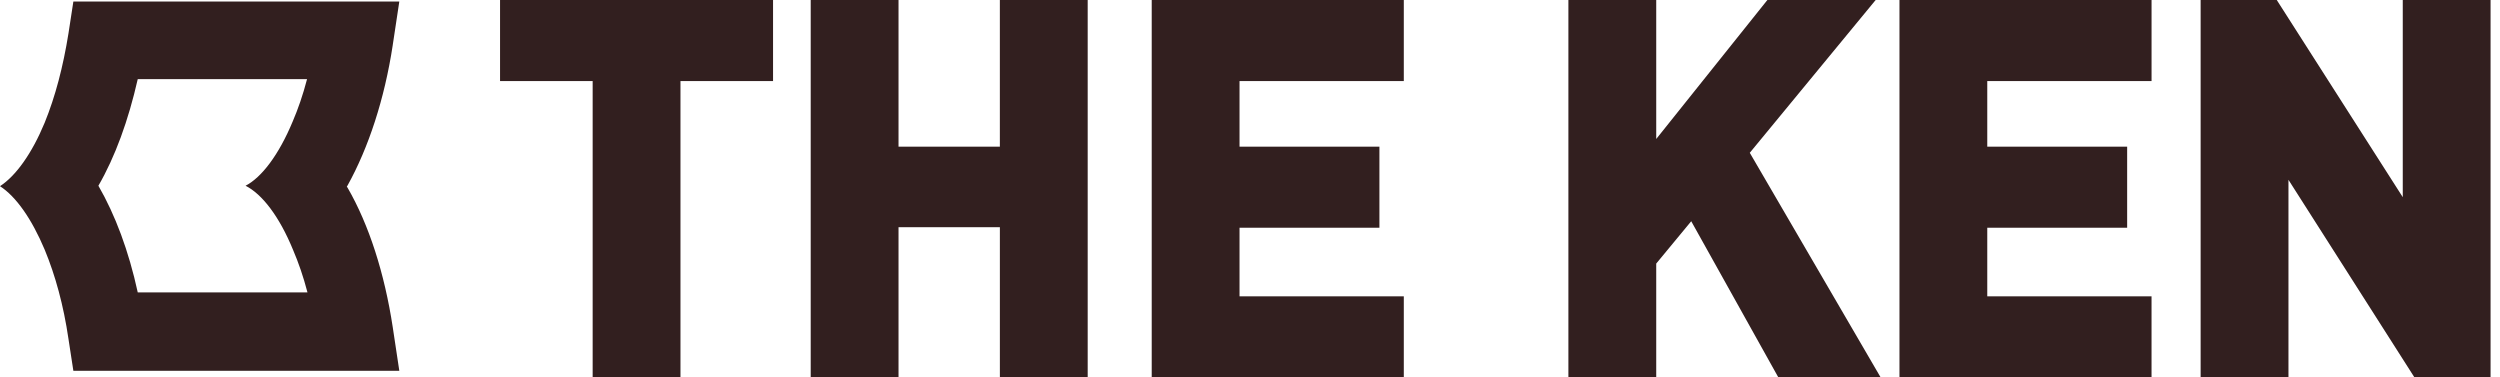 <svg xmlns="http://www.w3.org/2000/svg" fill="none" viewBox="0 0 159 24" height="24" width="159">
<path fill="#321F1F" d="M24.978 2.868L25.396 0.097H4.666L4.354 2.128C4.015 4.24 3.519 6.14 2.842 7.802C2.033 9.755 1.016 11.181 0 11.841C1.016 12.501 2.007 13.899 2.842 15.879C3.519 17.514 4.041 19.414 4.354 21.552L4.666 23.583H25.396L24.979 20.813C24.458 17.382 23.466 14.295 22.11 11.946L22.058 11.867L22.11 11.787C23.44 9.386 24.457 6.298 24.979 2.868H24.978ZM18.643 15.904C18.982 16.696 19.294 17.593 19.555 18.596H8.761C8.187 15.958 7.326 13.661 6.258 11.813C7.326 9.967 8.161 7.67 8.761 5.031H19.529C19.268 6.035 18.956 6.932 18.617 7.723C17.729 9.86 16.635 11.286 15.618 11.813C16.661 12.342 17.756 13.739 18.643 15.904ZM37.693 23.999H43.278V5.156H49.166V0.002H31.803V5.156H37.693V23.999ZM57.146 9.327V0.002H51.561V23.999H57.146V14.45H63.592V23.999H69.177V0.002H63.591V9.327H57.146ZM78.834 14.482H87.731V9.327H78.834V5.156H89.282V0.002H73.249V23.999H89.282V18.845H78.834V14.482ZM119.293 0.002H112.404L105.336 8.84V0.002H99.75V23.999H105.336V16.763L107.562 14.07L113.102 24H119.608L111.286 9.718L119.292 0L119.293 0.002ZM126.39 14.482H135.287V9.327H126.39V5.156H136.839V0.002H120.806V23.999H136.838V18.845H126.39V14.482ZM144.803 0.002H139.96V23.999H145.546V11.436L153.557 23.999H158.4V0.002H152.816V12.54L144.803 0.002Z" clip-rule="evenodd" fill-rule="evenodd"></path>
</svg>
